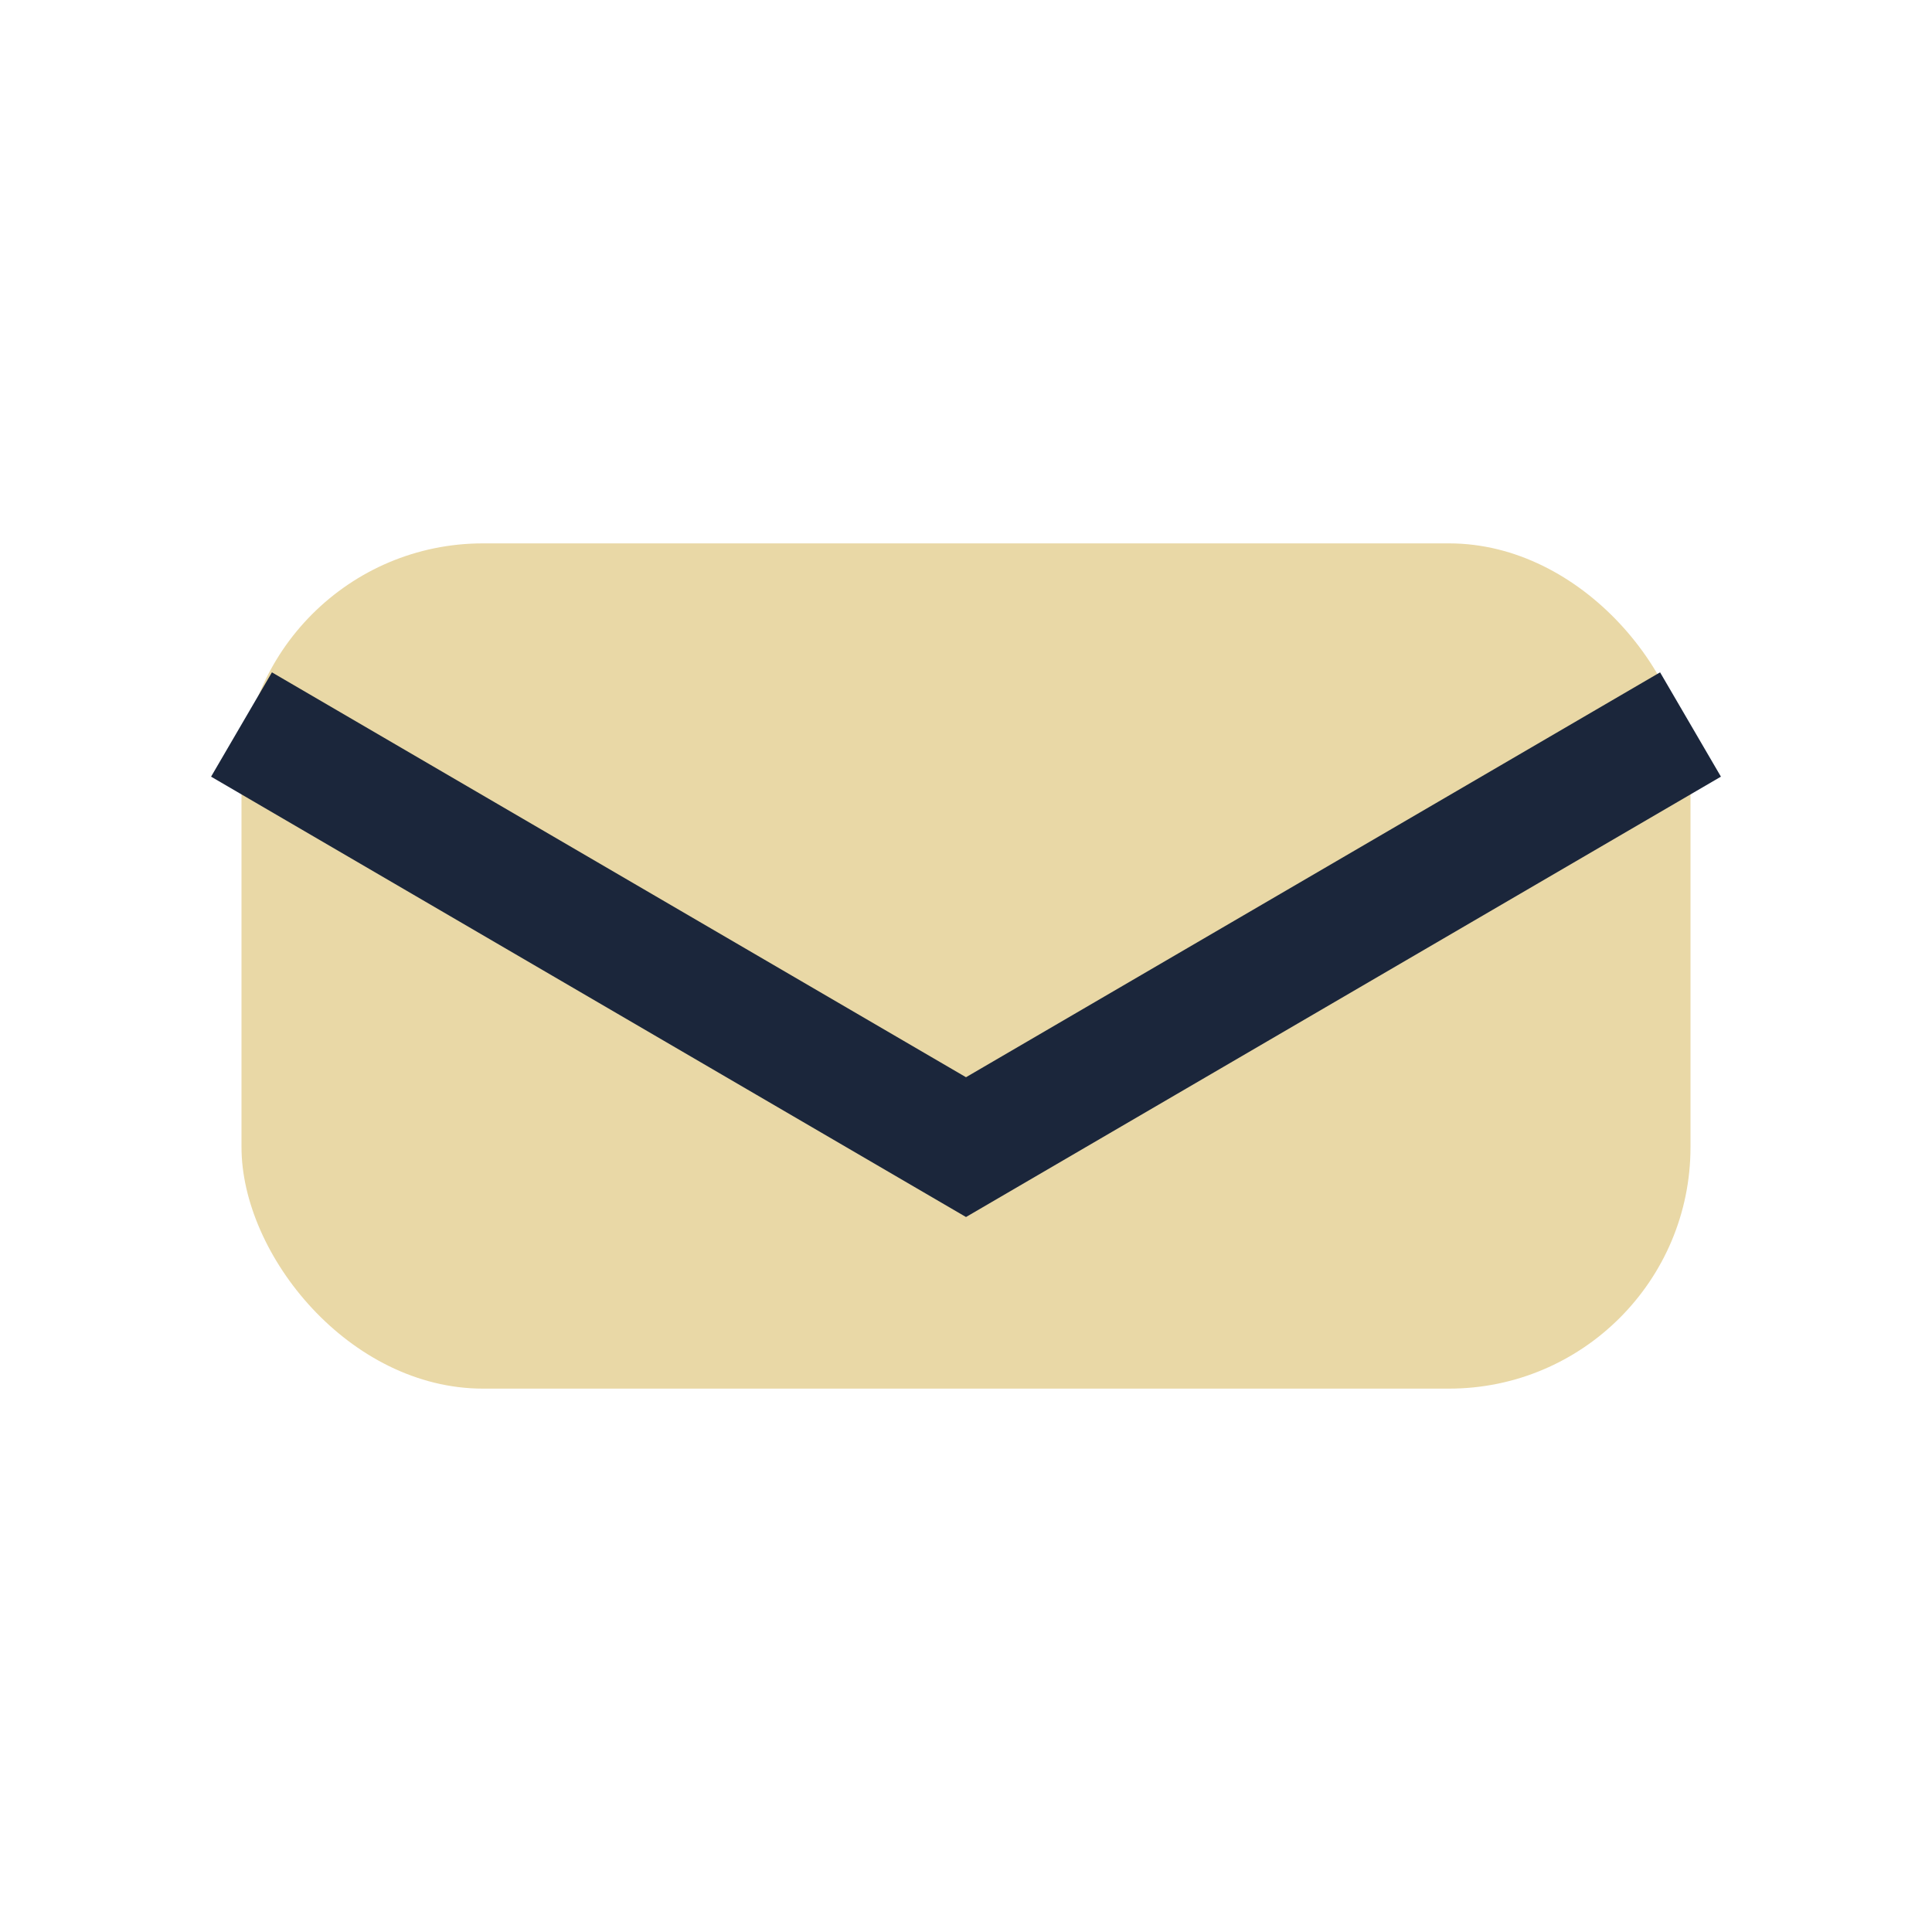 <?xml version="1.0" encoding="UTF-8"?>
<svg xmlns="http://www.w3.org/2000/svg" width="32" height="32" viewBox="0 0 32 32"><rect x="4" y="9" width="24" height="14" rx="4" fill="#E9D8A6"/><path d="M4 12l12 7 12-7" stroke="#1B263B" stroke-width="2" fill="none"/></svg>